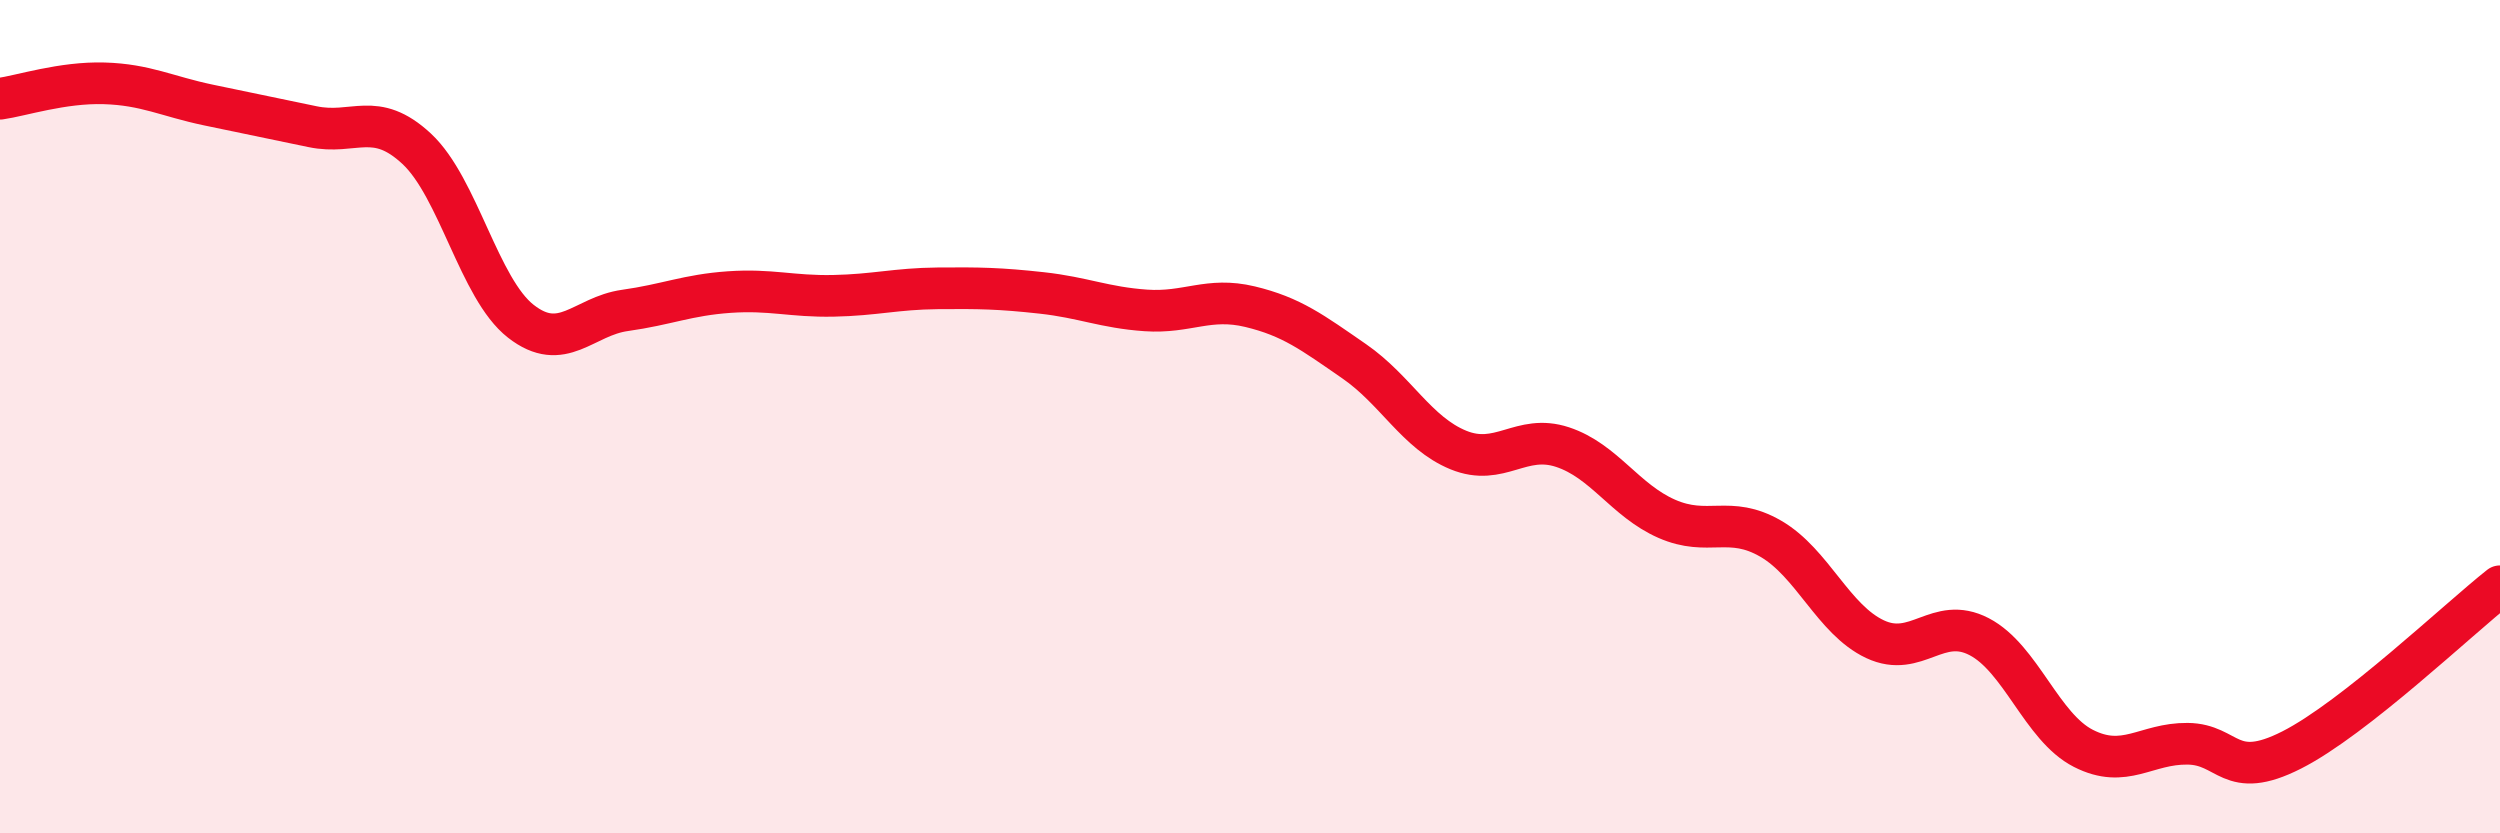 
    <svg width="60" height="20" viewBox="0 0 60 20" xmlns="http://www.w3.org/2000/svg">
      <path
        d="M 0,2.37 C 0.5,2.3 1.5,1.97 2.5,2 C 3.5,2.03 4,2.31 5,2.52 C 6,2.73 6.5,2.83 7.5,3.04 C 8.5,3.25 9,2.64 10,3.57 C 11,4.5 11.5,6.93 12.5,7.71 C 13.5,8.49 14,7.59 15,7.45 C 16,7.31 16.5,7.08 17.5,7.01 C 18.5,6.94 19,7.12 20,7.1 C 21,7.08 21.5,6.93 22.5,6.92 C 23.5,6.91 24,6.92 25,7.03 C 26,7.14 26.5,7.38 27.5,7.45 C 28.5,7.52 29,7.12 30,7.36 C 31,7.6 31.5,7.98 32.5,8.67 C 33.5,9.36 34,10.39 35,10.8 C 36,11.21 36.5,10.4 37.5,10.73 C 38.5,11.06 39,12.01 40,12.45 C 41,12.89 41.5,12.35 42.5,12.93 C 43.5,13.51 44,14.87 45,15.34 C 46,15.81 46.5,14.76 47.5,15.28 C 48.5,15.8 49,17.45 50,17.96 C 51,18.47 51.5,17.84 52.5,17.85 C 53.5,17.86 53.5,18.76 55,18 C 56.5,17.24 59,14.86 60,14.07L60 20L0 20Z"
        fill="#EB0A25"
        opacity="0.1"
        stroke-linecap="round"
        stroke-linejoin="round"
      />
      <path
        d="M 0,2.37 C 0.5,2.3 1.5,1.97 2.5,2 C 3.5,2.03 4,2.31 5,2.52 C 6,2.73 6.5,2.83 7.5,3.04 C 8.5,3.25 9,2.64 10,3.57 C 11,4.5 11.5,6.93 12.5,7.71 C 13.5,8.49 14,7.59 15,7.45 C 16,7.31 16.5,7.08 17.5,7.01 C 18.5,6.94 19,7.12 20,7.1 C 21,7.08 21.5,6.93 22.5,6.92 C 23.5,6.91 24,6.92 25,7.03 C 26,7.14 26.5,7.38 27.5,7.45 C 28.5,7.52 29,7.12 30,7.36 C 31,7.6 31.5,7.98 32.5,8.67 C 33.5,9.36 34,10.39 35,10.8 C 36,11.21 36.5,10.4 37.5,10.73 C 38.5,11.06 39,12.01 40,12.45 C 41,12.89 41.5,12.35 42.5,12.93 C 43.5,13.51 44,14.87 45,15.34 C 46,15.81 46.5,14.76 47.5,15.28 C 48.5,15.8 49,17.45 50,17.96 C 51,18.47 51.5,17.84 52.5,17.85 C 53.5,17.86 53.5,18.76 55,18 C 56.5,17.24 59,14.86 60,14.07"
        stroke="#EB0A25"
        stroke-width="1"
        fill="none"
        stroke-linecap="round"
        stroke-linejoin="round"
      />
    </svg>
  
